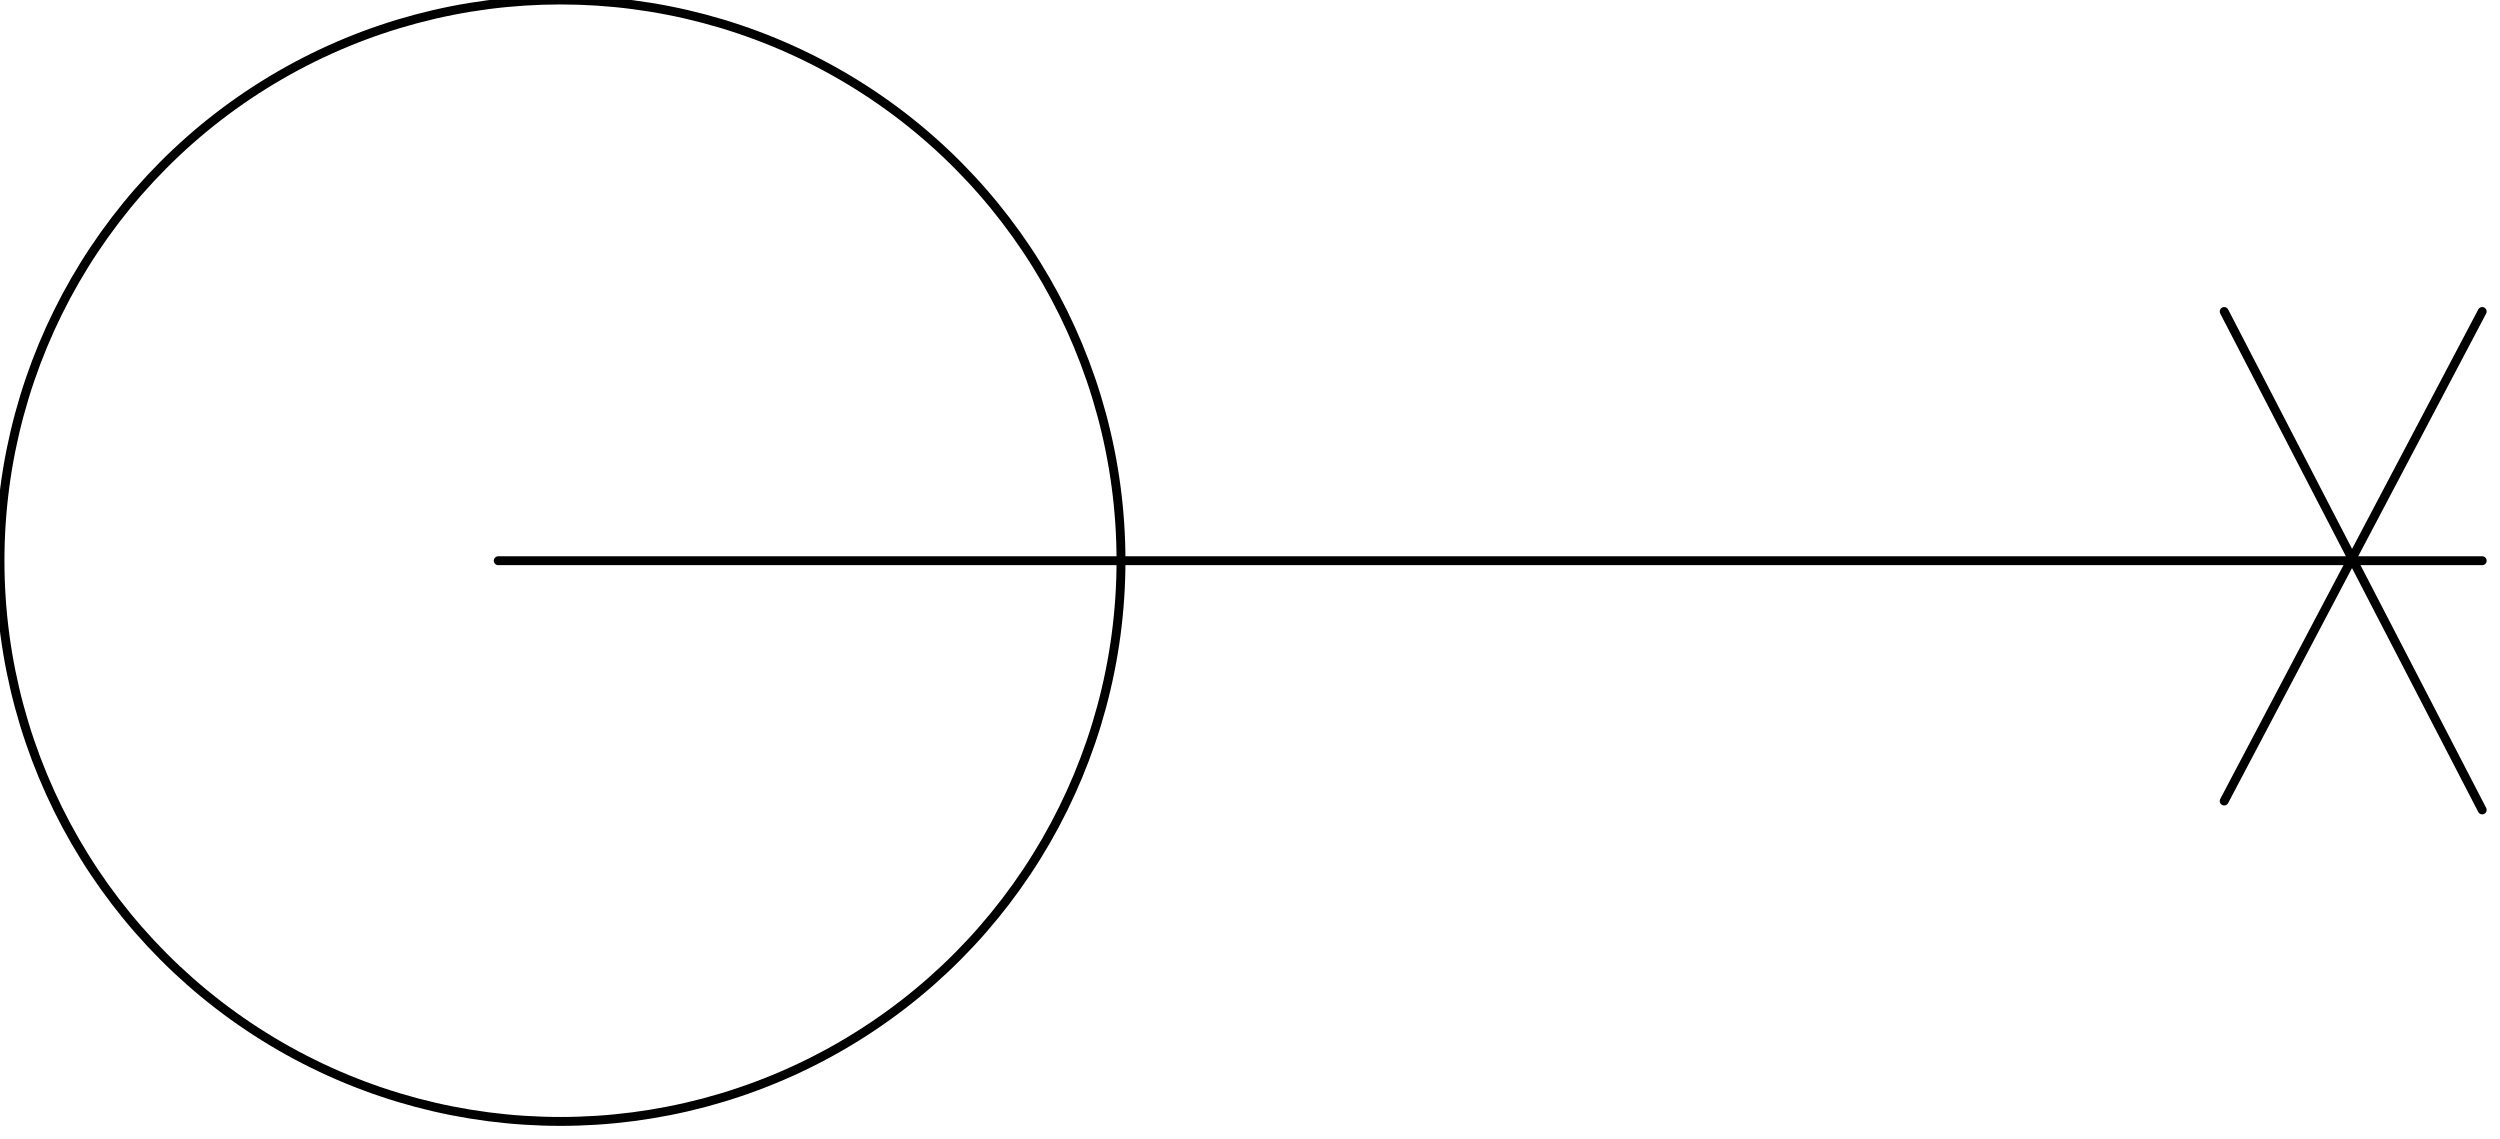 <svg xmlns="http://www.w3.org/2000/svg" fill-rule="evenodd" height="41.008" preserveAspectRatio="none" stroke-linecap="round" viewBox="0 0 281 128" width="89.991"><style>.pen0{stroke:#000;stroke-width:1;stroke-linejoin:round}</style><path class="pen0" fill="none" d="M56 63h223m-29 27 29-55m0 56-29-56"/><circle class="pen0" cx="63" cy="63" style="fill:none" r="63"/></svg>
